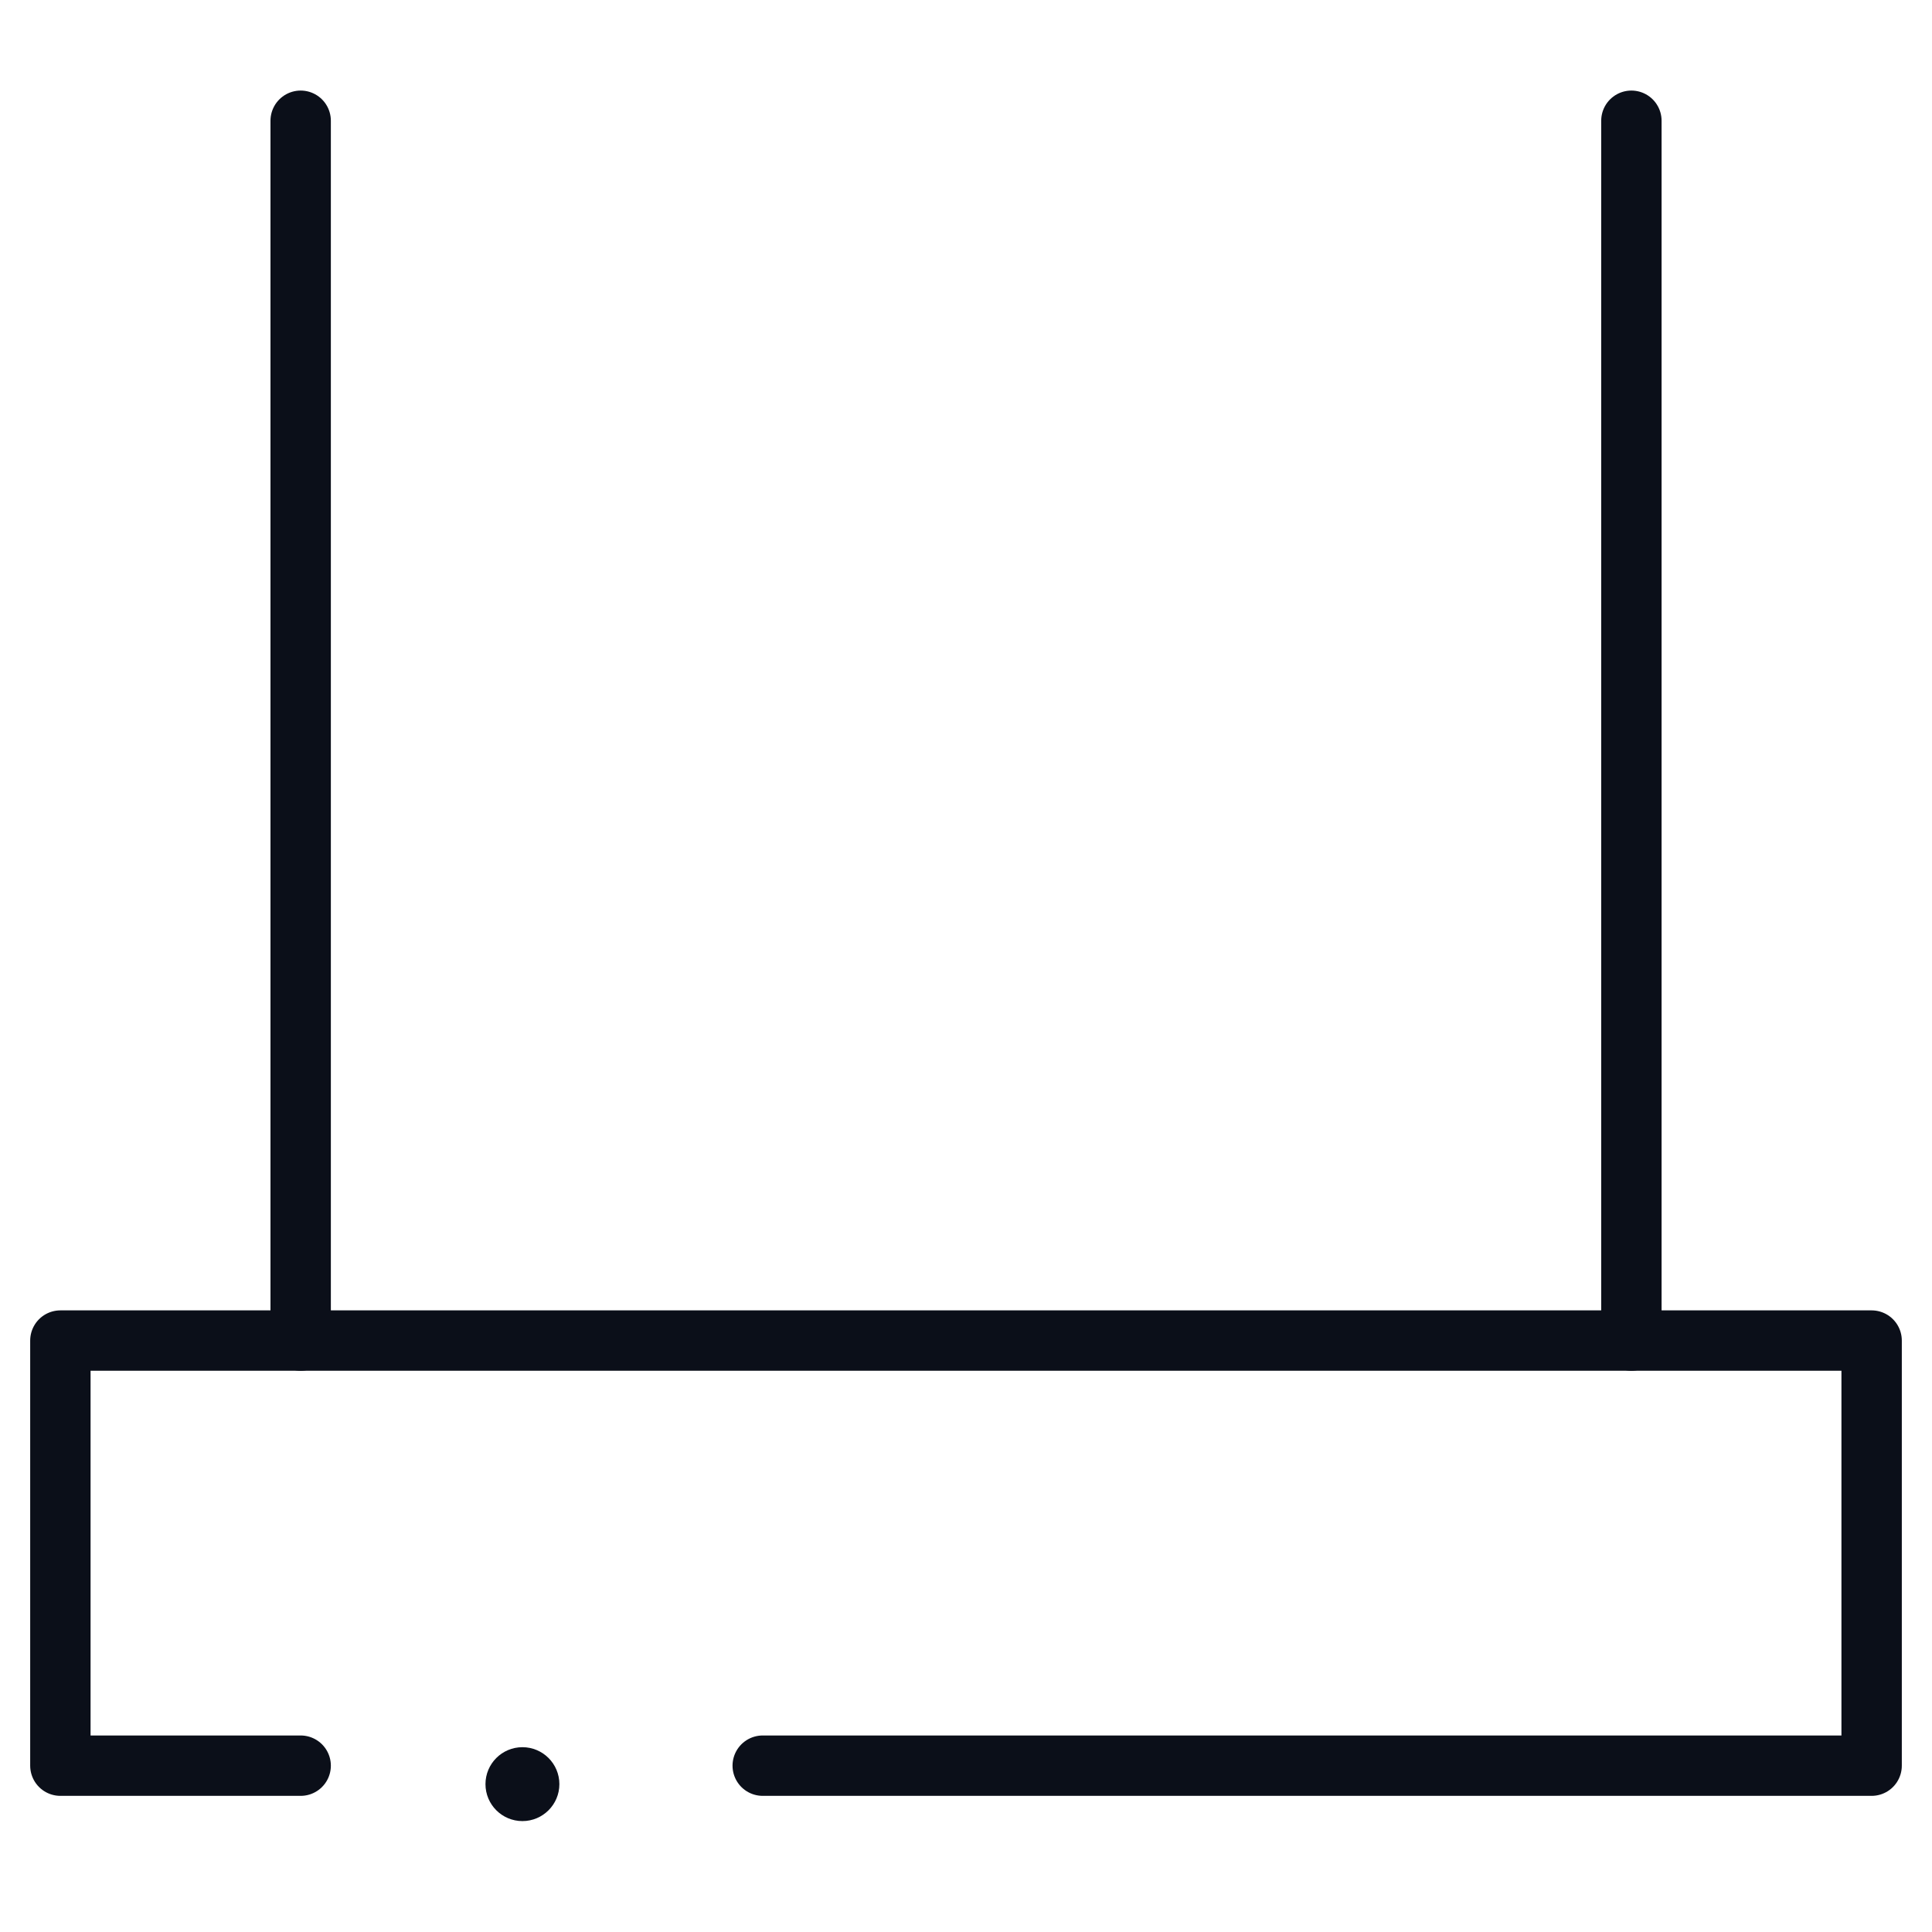<svg width="32" height="32" viewBox="0 0 32 32" fill="none" xmlns="http://www.w3.org/2000/svg">
<path d="M4.98 2V22.204M27.021 22.204V2" stroke="#0B0F19" stroke-linecap="round" stroke-linejoin="round"/>
<path d="M4.98 29.245H1V22.204H4.98H27.02H31V29.245H12.633" stroke="#0B0F19" stroke-linecap="round" stroke-linejoin="round"/>
<circle cx="8.653" cy="29.551" r="0.5" fill="#0B0F19" stroke="#0B0F19" stroke-width="0.224" stroke-linecap="round" stroke-linejoin="round"/>
</svg>
